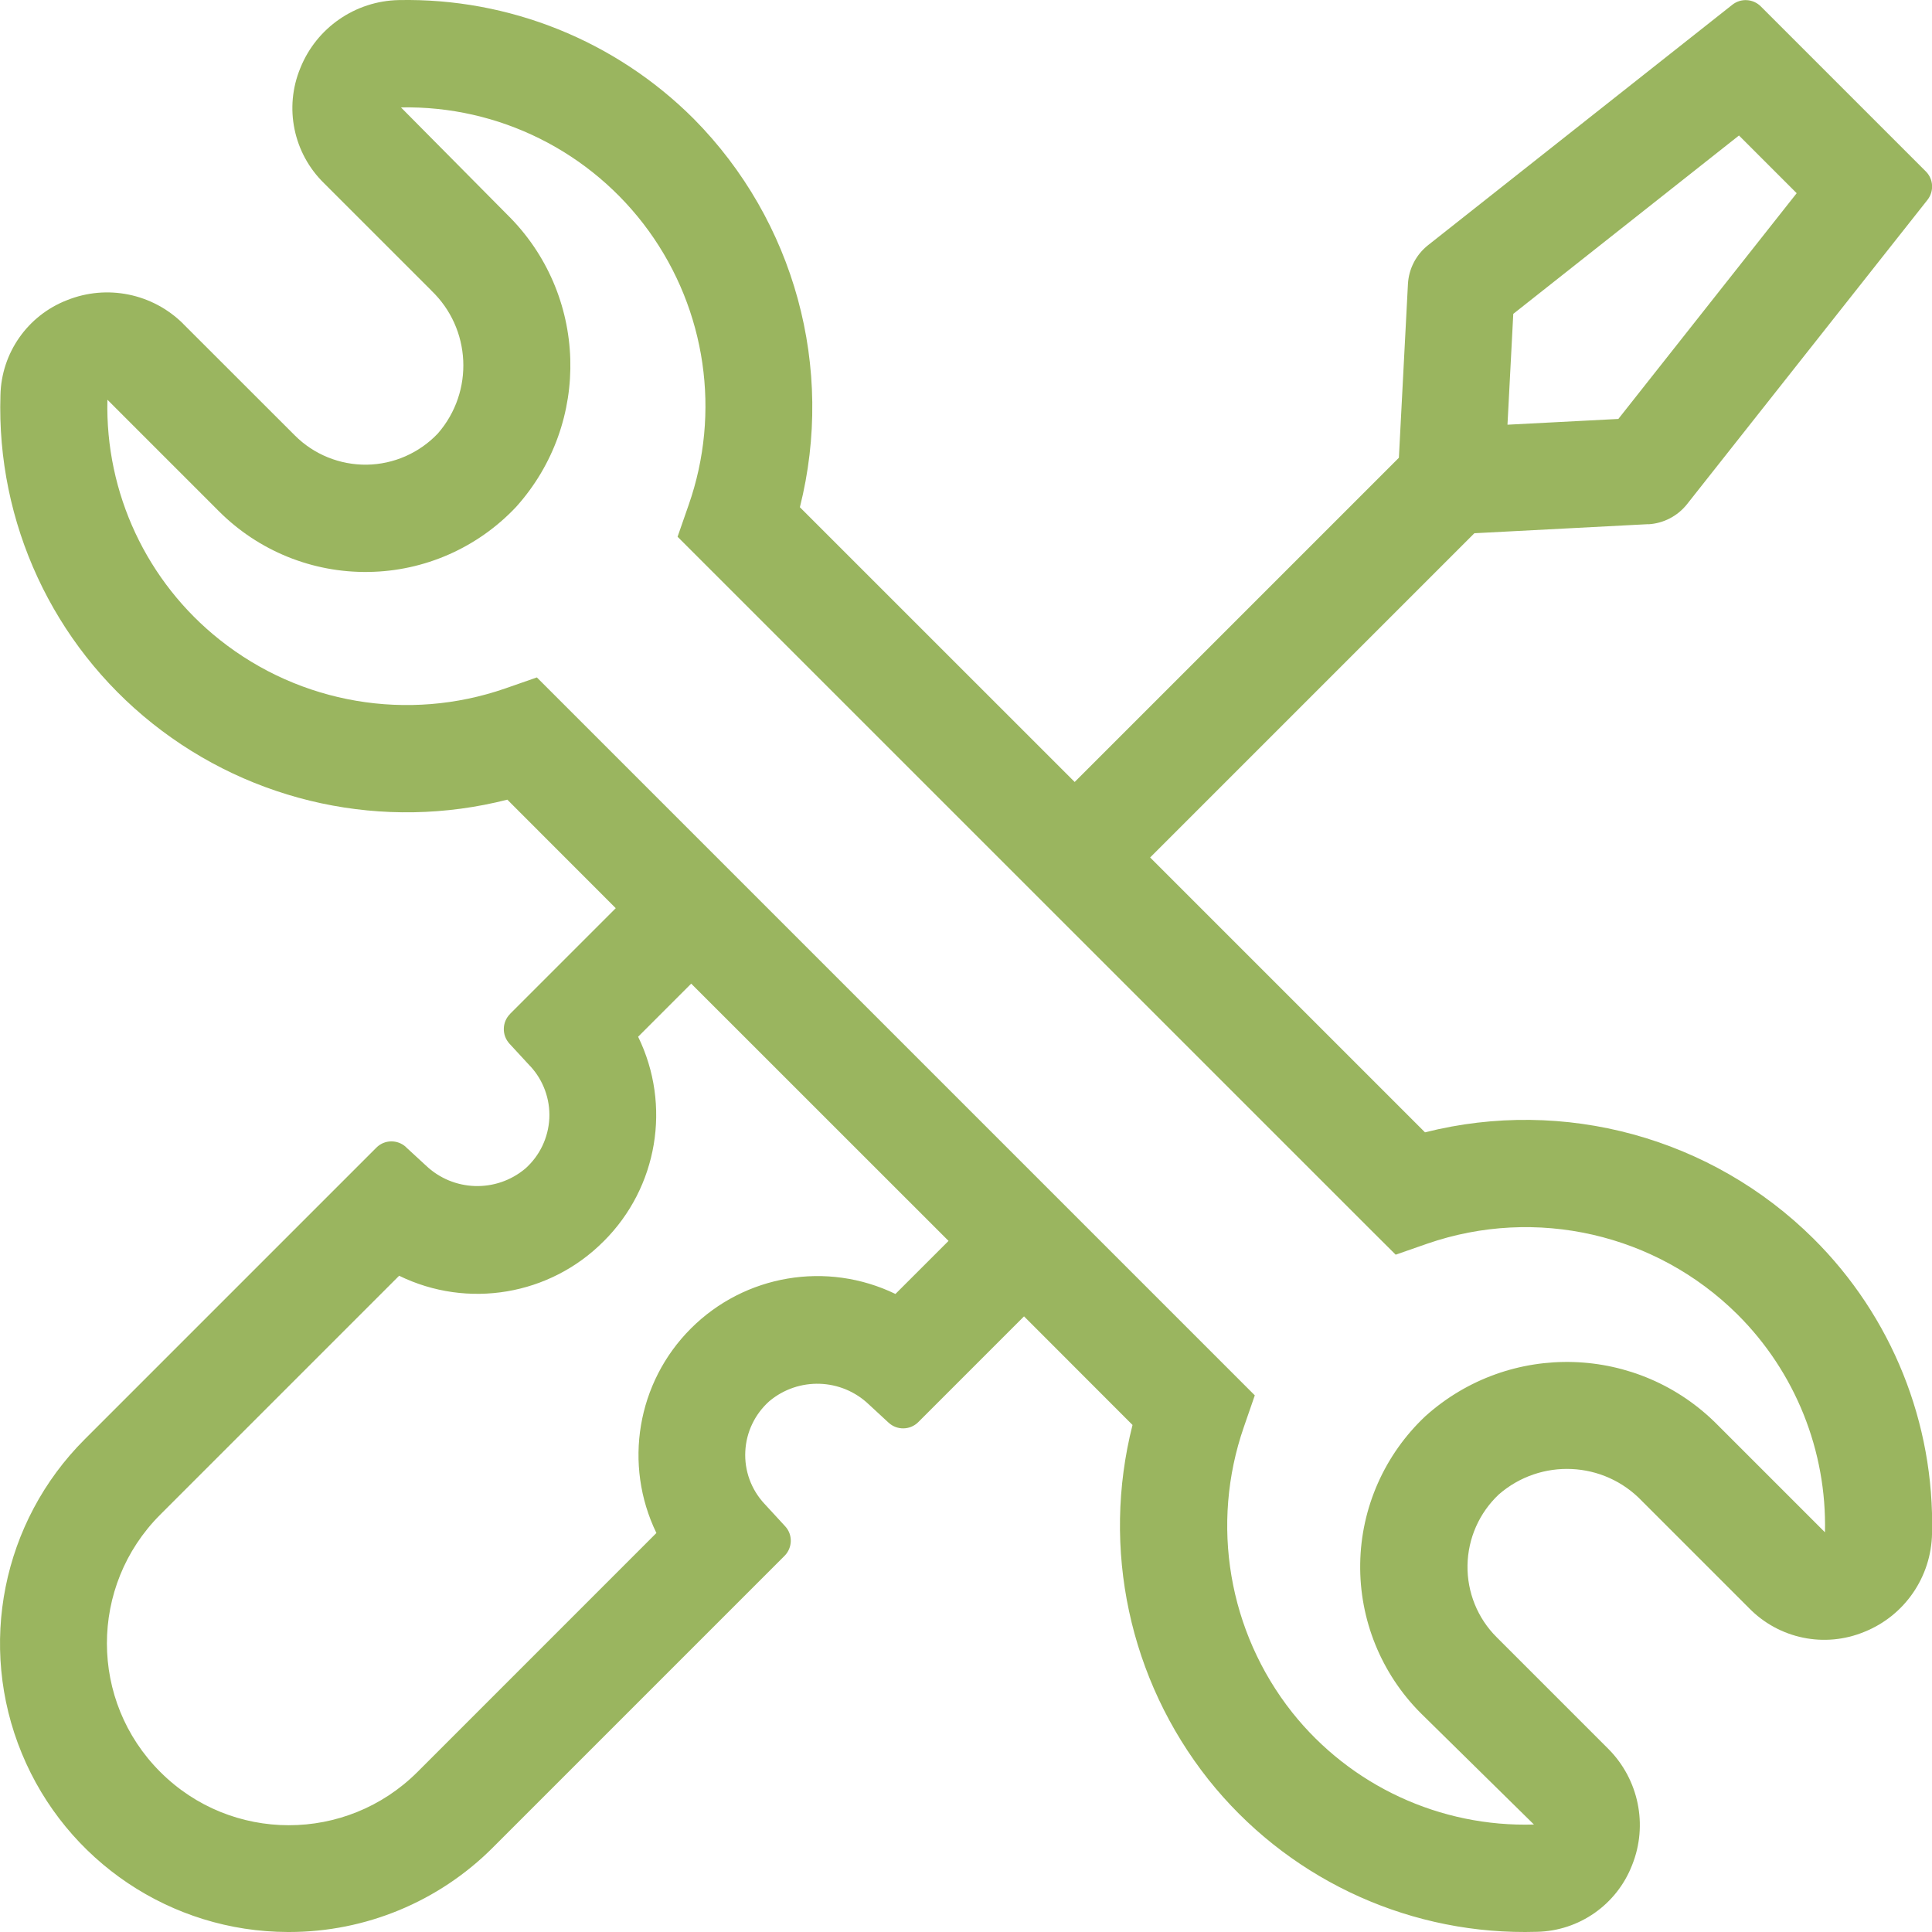 <svg width="52" height="52" viewBox="0 0 52 52" fill="none" xmlns="http://www.w3.org/2000/svg">
<g id="np_tools_2525008_265195">
<path id="Shape" fill-rule="evenodd" clip-rule="evenodd" d="M10.927 30.876L11.459 31.366L11.459 31.366C12.199 32.074 13.352 32.112 14.138 31.453C14.526 31.108 14.758 30.623 14.785 30.104C14.81 29.585 14.625 29.077 14.273 28.696H14.271L13.711 28.089C13.504 27.861 13.51 27.509 13.729 27.29H13.727L16.573 24.444L13.98 21.849L13.655 21.523C10.329 22.372 6.796 21.614 4.109 19.477C1.423 17.342 -0.096 14.067 0.012 10.639C0.035 9.501 0.744 8.49 1.804 8.079C2.879 7.648 4.106 7.897 4.93 8.714H4.928L7.936 11.72C8.449 12.234 9.148 12.516 9.873 12.507C10.599 12.496 11.288 12.191 11.786 11.666C12.766 10.539 12.685 8.842 11.604 7.815V7.813L8.719 4.929C7.896 4.123 7.643 2.898 8.083 1.833C8.518 0.747 9.561 0.027 10.73 0.002C13.702 -0.059 16.571 1.097 18.672 3.198C21.389 5.942 22.472 9.906 21.529 13.652L28.925 21.047L37.651 12.321L37.895 7.642C37.918 7.234 38.114 6.855 38.435 6.6L46.627 0.127C46.857 -0.054 47.184 -0.035 47.392 0.172L51.834 4.614C52.041 4.821 52.059 5.148 51.879 5.379L45.406 13.571C45.151 13.892 44.772 14.088 44.364 14.111L44.361 14.108L39.683 14.352L30.956 23.079L38.354 30.477C42.101 29.531 46.066 30.617 48.808 33.336C50.918 35.431 52.071 38.301 52.001 41.273C51.981 42.44 51.266 43.485 50.18 43.921C49.112 44.363 47.885 44.11 47.077 43.284L44.195 40.402C43.166 39.321 41.469 39.242 40.342 40.222C39.814 40.718 39.51 41.406 39.498 42.131C39.487 42.858 39.769 43.555 40.284 44.067L43.29 47.073C44.107 47.895 44.36 49.123 43.929 50.197C43.518 51.26 42.507 51.971 41.367 51.995C41.263 51.998 41.157 52 41.053 52C37.733 52.007 34.592 50.495 32.525 47.897C30.394 45.206 29.638 41.679 30.482 38.353L27.562 35.43L24.716 38.276C24.497 38.495 24.145 38.502 23.917 38.292L23.387 37.802C22.647 37.093 21.493 37.055 20.708 37.712C20.32 38.057 20.085 38.544 20.06 39.063C20.033 39.583 20.218 40.09 20.573 40.472L21.132 41.079C21.342 41.305 21.333 41.657 21.116 41.876L13.26 49.732C11.809 51.183 9.839 52 7.785 52H7.747C4.61 51.993 1.784 50.097 0.588 47.195C-0.61 44.295 0.058 40.959 2.278 38.741L10.13 30.889C10.347 30.67 10.699 30.664 10.927 30.873V30.876ZM46.805 3.647L40.73 8.448L40.574 11.431L43.558 11.276L48.358 5.2L46.805 3.647ZM13.595 18.531C10.981 19.436 8.086 18.944 5.919 17.224C3.951 15.665 2.83 13.27 2.891 10.759L5.894 13.762C6.96 14.828 8.411 15.417 9.918 15.394C11.424 15.374 12.857 14.742 13.89 13.645C15.93 11.377 15.822 7.906 13.646 5.771L10.792 2.891C13.425 2.839 15.917 4.083 17.461 6.216C19.004 8.351 19.406 11.104 18.535 13.591L18.237 14.447L36.921 33.129L37.565 33.77L38.42 33.472C41.338 32.465 44.574 33.203 46.765 35.379C48.32 36.927 49.171 39.048 49.119 41.242L46.237 38.36C44.098 36.186 40.629 36.08 38.363 38.118C37.266 39.15 36.632 40.583 36.61 42.088C36.587 43.593 37.176 45.044 38.239 46.109L41.286 49.107C38.763 49.183 36.348 48.064 34.777 46.087C33.062 43.918 32.572 41.025 33.477 38.412L33.773 37.556L14.45 18.233L13.595 18.531ZM17.175 27.904C18.076 29.75 17.703 31.961 16.248 33.41L16.247 33.41C14.801 34.865 12.587 35.238 10.743 34.337L4.308 40.772C2.399 42.686 2.401 45.782 4.313 47.691C6.222 49.603 9.319 49.605 11.233 47.696L17.667 41.261C16.773 39.415 17.146 37.206 18.595 35.757C20.046 34.306 22.255 33.934 24.101 34.827L25.53 33.399L18.604 26.475L17.175 27.904Z" fill="#9AB55F"/>
</g>
</svg>
